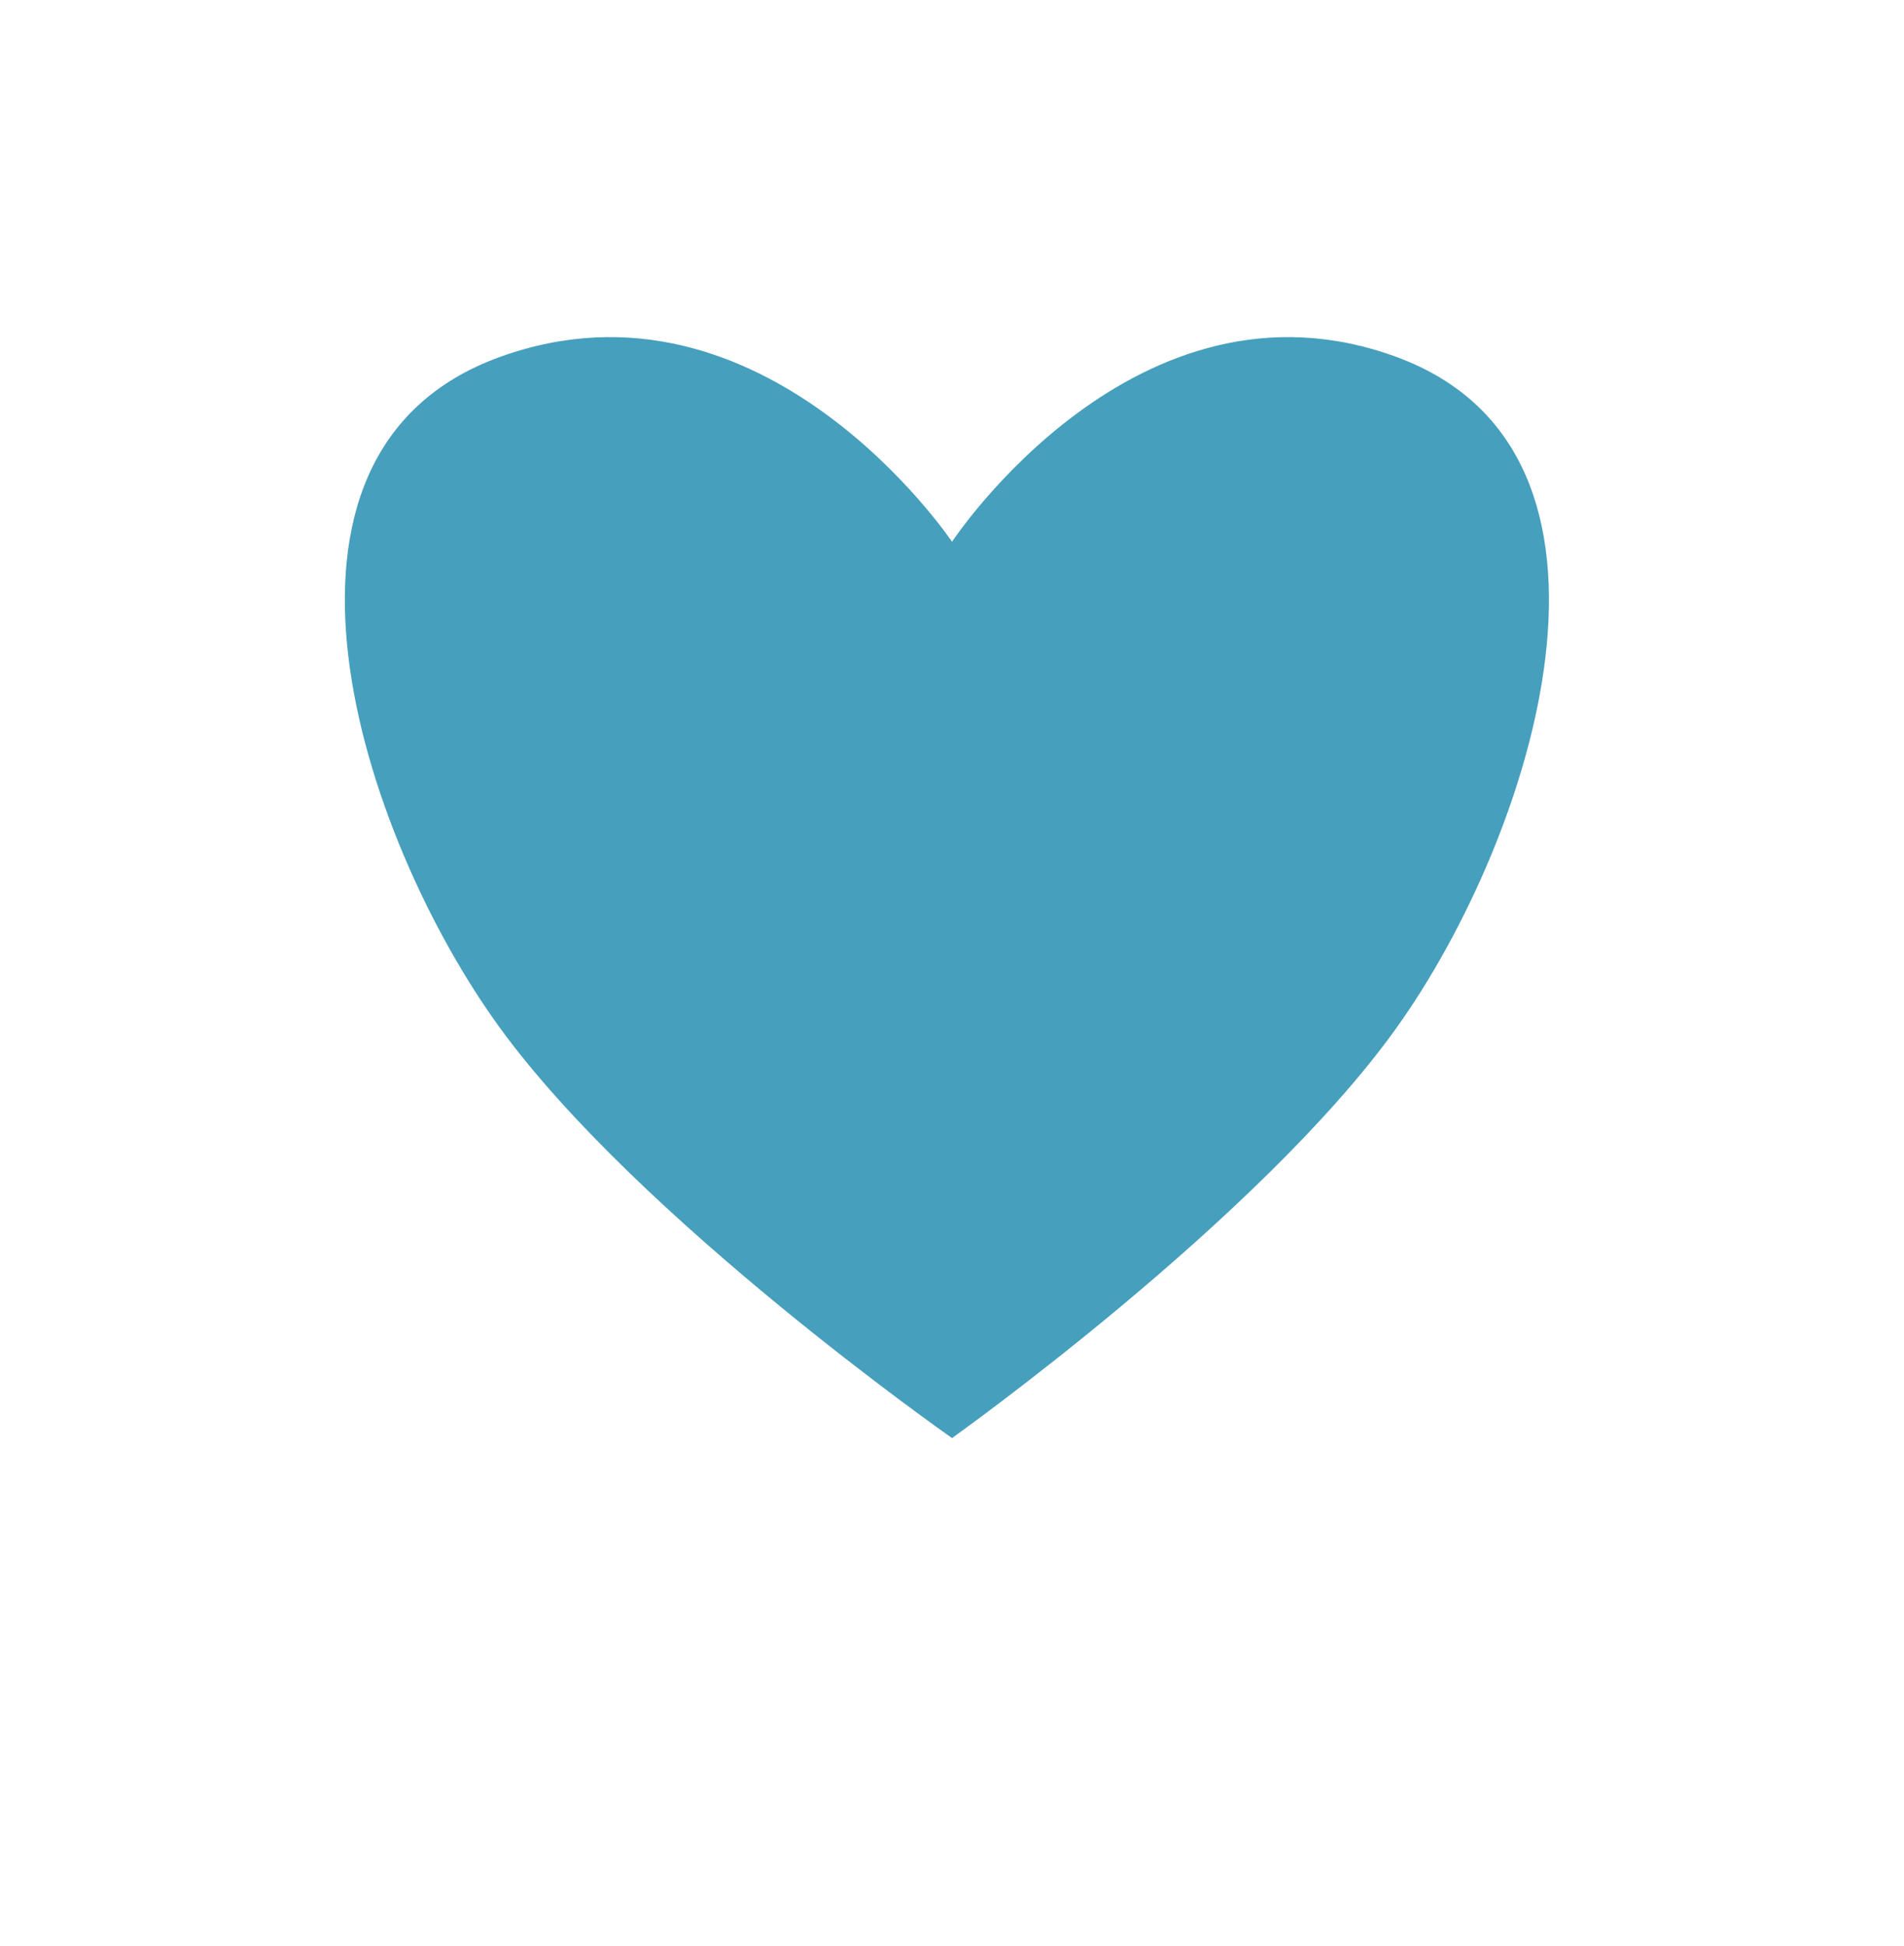 <svg xmlns="http://www.w3.org/2000/svg" viewBox="0 0 69.575 71.092"><path fill="#469FBC" d="M34.788 19.796s6.75-10.25 16.25-6.75 5 17.5 0 24.5-16.25 15-16.25 15M34.788 19.796s-6.866-10.25-16.529-6.75-5.085 17.5 0 24.5c5.086 7 16.529 15 16.529 15"/></svg>